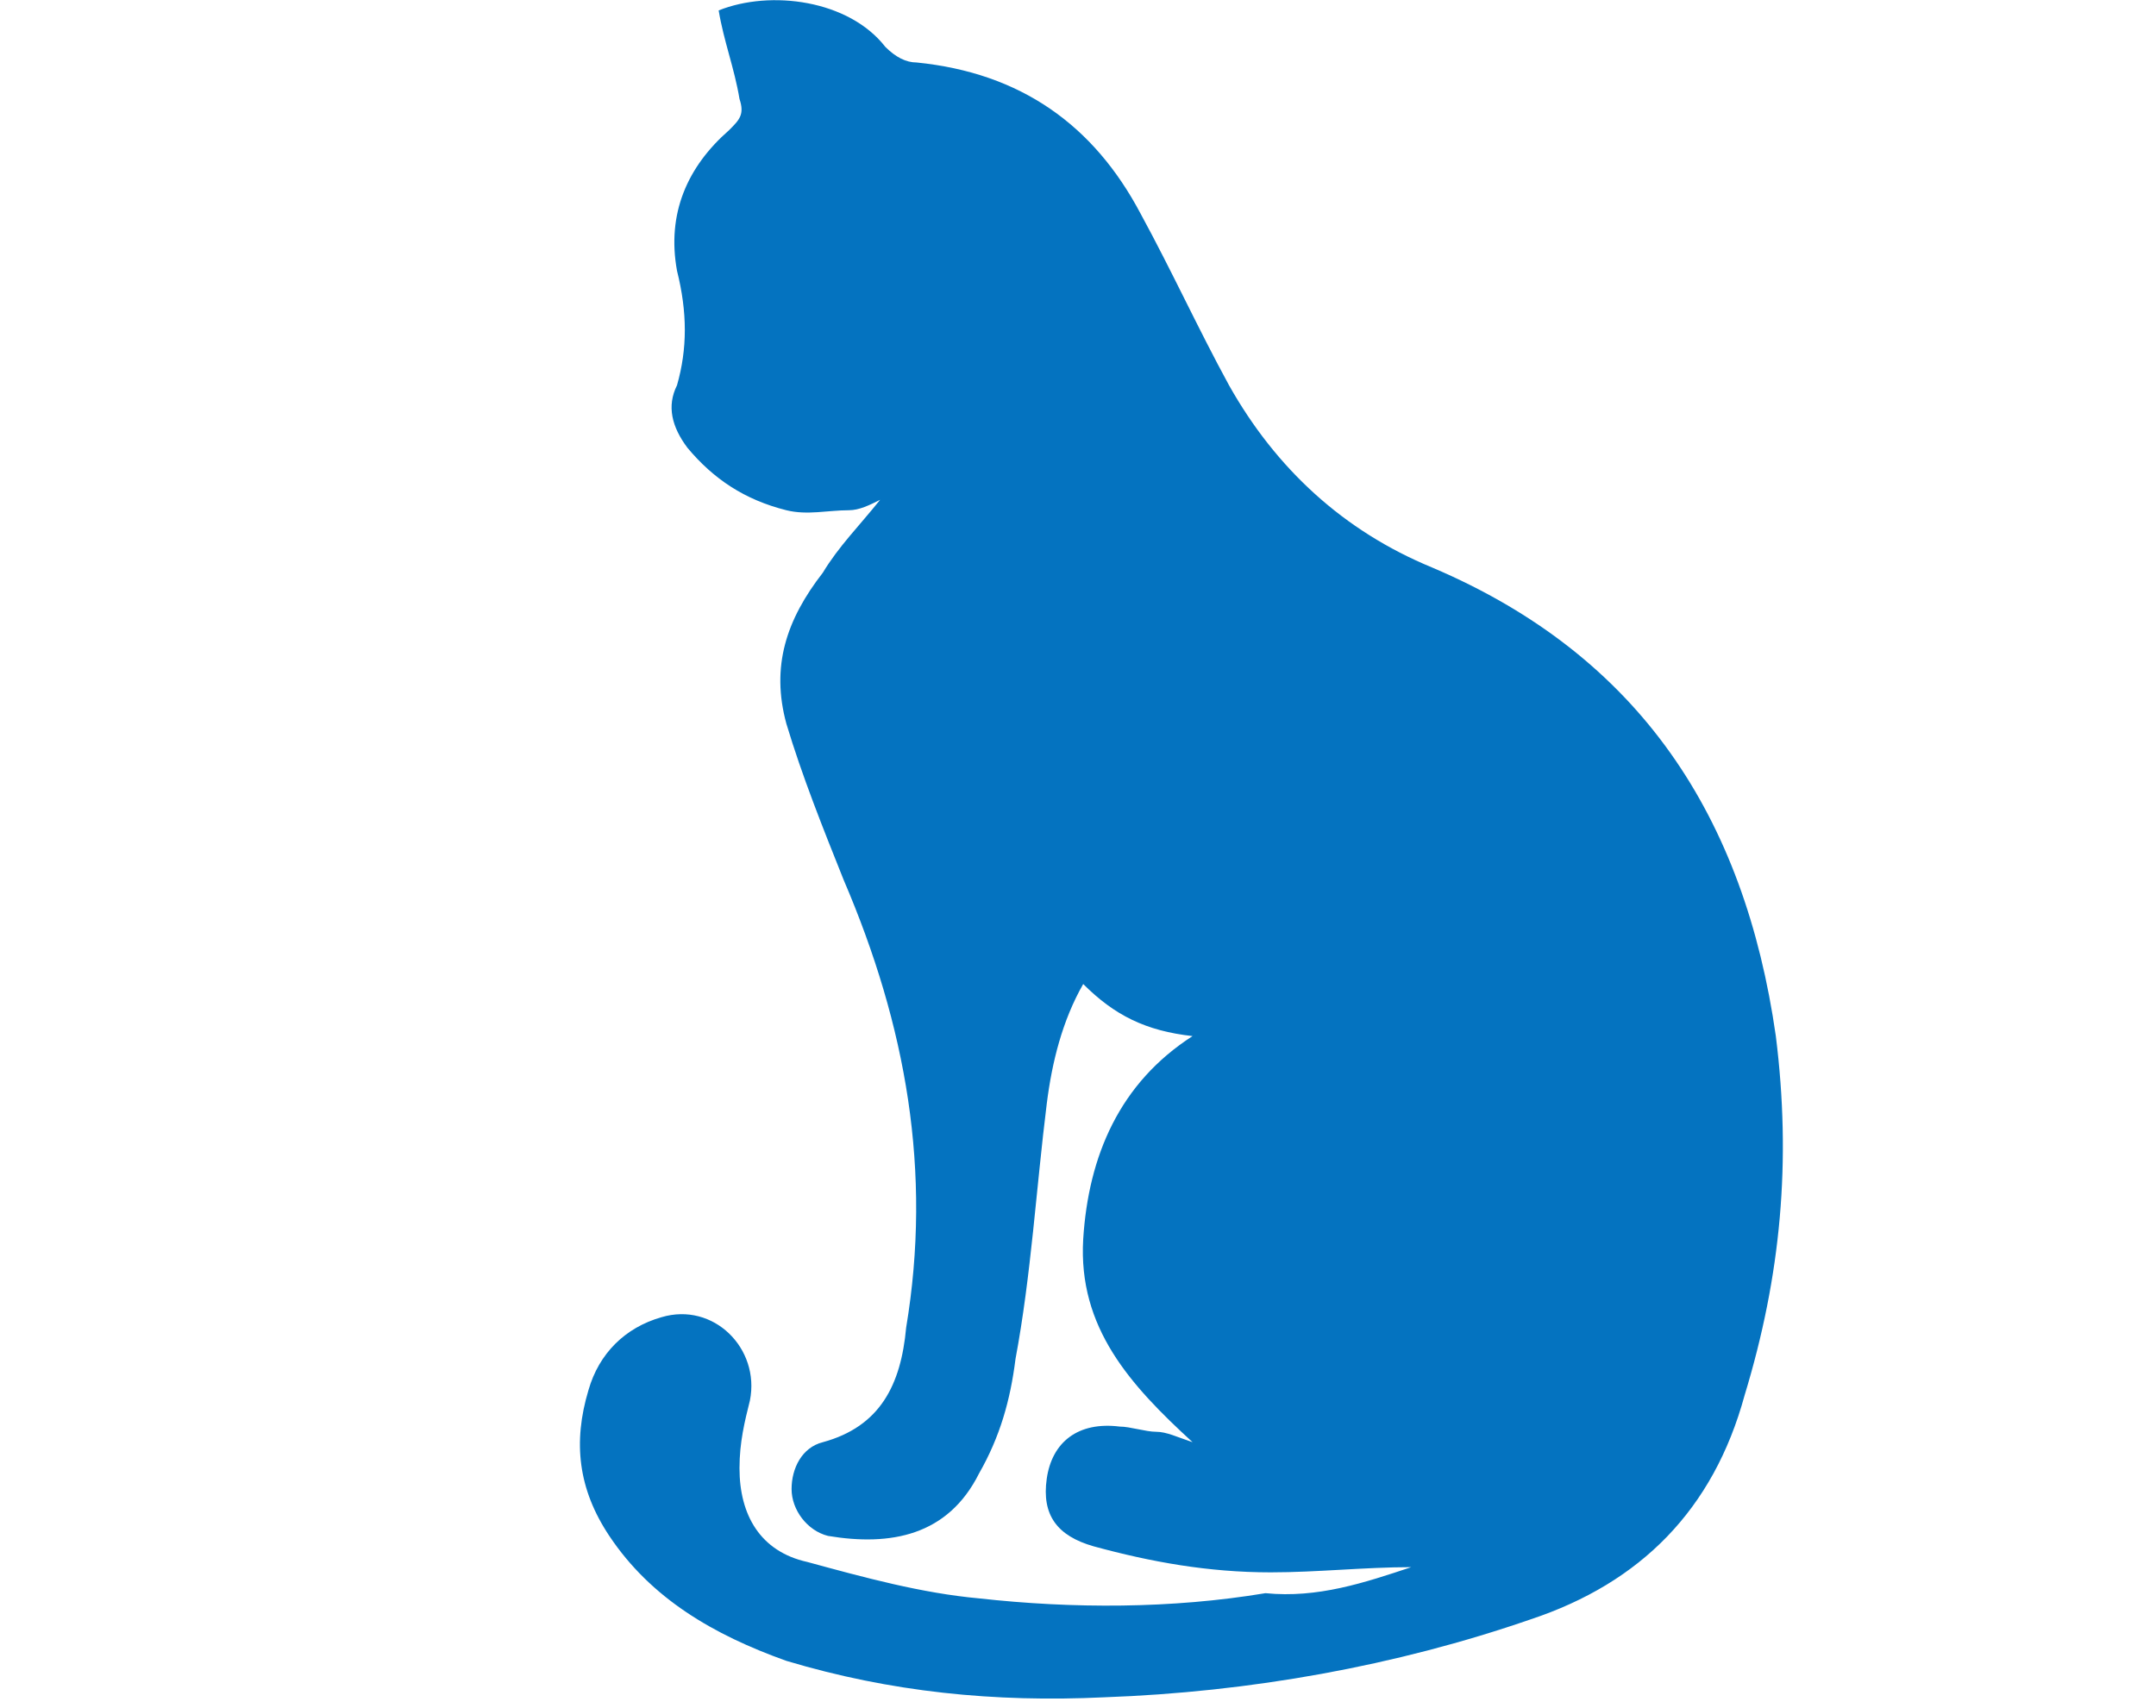 <svg xmlns="http://www.w3.org/2000/svg" viewBox="0 0 41.4 32.8">
  <path d="M27.1 30.1c-.9 0-1.8.1-2.7.1-1.2 0-2.3-.2-3.4-.5-.7-.2-1-.6-.9-1.3.1-.7.6-1.1 1.4-1 .2 0 .5.1.7.1.2 0 .4.1.7.2-1.2-1.1-2.2-2.2-2.1-3.9.1-1.6.7-3 2.1-3.9-.9-.1-1.5-.4-2.1-1-.4.7-.6 1.5-.7 2.3-.2 1.6-.3 3.3-.6 4.9-.1.8-.3 1.5-.7 2.2-.6 1.2-1.7 1.4-2.9 1.2-.4-.1-.7-.5-.7-.9s.2-.8.6-.9c1.1-.3 1.5-1.1 1.6-2.2.5-3 0-5.8-1.2-8.6-.4-1-.8-2-1.1-3-.3-1.1 0-2 .7-2.9.3-.5.7-.9 1.1-1.4-.2.1-.4.2-.6.2-.4 0-.8.1-1.2 0-.8-.2-1.4-.6-1.9-1.2-.3-.4-.4-.8-.2-1.2.2-.7.2-1.4 0-2.2-.2-1.1.2-2 1-2.7.2-.2.3-.3.2-.6-.1-.6-.3-1.1-.4-1.7 1-.4 2.5-.2 3.2.7.2.2.4.3.6.3 2 .2 3.4 1.2 4.3 2.9.6 1.1 1.1 2.2 1.7 3.3.9 1.6 2.2 2.8 3.9 3.5 4 1.7 6 4.8 6.6 9 .3 2.4.1 4.6-.6 6.9-.6 2.2-2 3.6-4.1 4.3-2.6.9-5.4 1.4-8.2 1.5-2.1.1-4.1-.1-6.1-.7-1.4-.5-2.6-1.2-3.4-2.4-.6-.9-.7-1.8-.4-2.8.2-.7.7-1.2 1.4-1.4 1-.3 1.9.6 1.7 1.6-.1.4-.2.8-.2 1.3 0 .9.4 1.6 1.3 1.8 1.1.3 2.2.6 3.3.7 1.8.2 3.7.2 5.5-.1 1 .1 1.9-.2 2.8-.5z" fill="#0473c0"/>
</svg>
